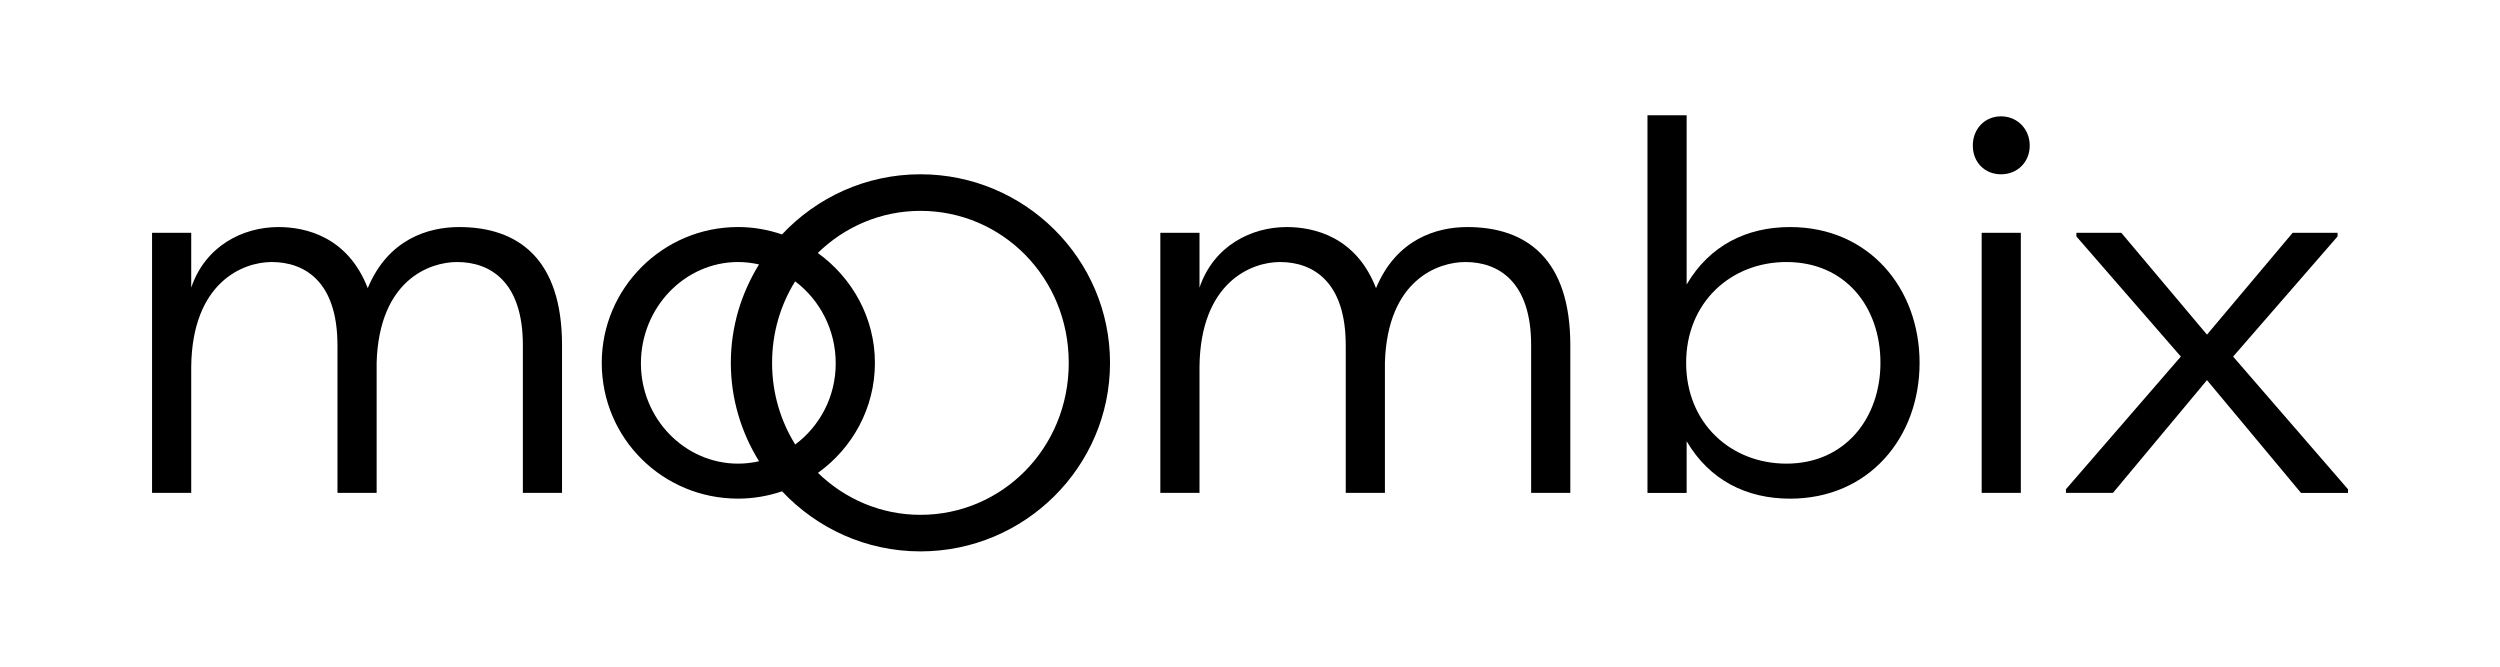 <?xml version="1.0" encoding="utf-8"?>
<!-- Generator: Adobe Illustrator 25.3.1, SVG Export Plug-In . SVG Version: 6.00 Build 0)  -->
<svg version="1.1" id="Layer_1" xmlns="http://www.w3.org/2000/svg" xmlns:xlink="http://www.w3.org/1999/xlink" x="0px" y="0px"
	 viewBox="0 0 900 240" style="enable-background:new 0 0 900 240;" xml:space="preserve">
<style type="text/css">
	.st0{fill:#000000;}
</style>
<g>
	<path class="st0" d="M121.48,124.23c0-22.75-11.66-29.9-23.69-29.9c-10.34,0-28.58,7.33-28.95,37.61v45.5h-14.1V83.81h14.1v19.74
		c5.08-15.04,18.61-21.81,31.4-21.81c9.96,0,25.01,3.57,32.15,22c7.33-17.67,21.81-22,32.9-22c21.25,0,37.04,11.47,37.04,42.49
		v53.21h-14.1v-53.21c0-22.75-11.66-29.9-23.69-29.9c-9.78,0-28.01,6.39-28.95,36.1v47.01h-14.1V124.23z"/>
	<path class="st0" d="M331.35,62.74c-19.66,0-37.36,8.37-49.83,21.66c-4.97-1.7-10.28-2.67-15.81-2.67
		c-27.08,0-49.08,22-49.08,48.89c0,27.26,22,48.89,49.08,48.89c5.54,0,10.86-0.96,15.84-2.64c12.47,13.27,30.16,21.63,49.81,21.63
		c37.61,0,68.25-30.46,68.25-67.88C399.6,93.2,368.95,62.74,331.35,62.74z M286.28,160.02c-5.24-8.43-8.33-18.46-8.33-29.4
		c0-10.91,3.08-20.92,8.3-29.34c8.83,6.63,14.61,17.38,14.61,29.53C300.87,142.83,295.1,153.45,286.28,160.02z M265.71,166.91
		c-19.18,0-34.98-16.17-34.98-36.1c0-20.12,15.8-36.48,34.98-36.48c2.59,0,5.11,0.31,7.54,0.87c-6.39,10.33-10.15,22.43-10.15,35.42
		c0,12.99,3.76,25.1,10.16,35.43C270.82,166.6,268.3,166.91,265.71,166.91z M331.35,185.34c-14.21,0-27.24-5.71-36.88-15.11
		c12.37-8.87,20.5-23.26,20.5-39.61c0-16.15-8.15-30.62-20.56-39.55c9.65-9.43,22.7-15.16,36.94-15.16
		c29.33,0,53.4,23.88,53.4,54.72C384.75,161.46,360.68,185.34,331.35,185.34z"/>
	<path class="st0" d="M484.46,124.23c0-22.75-11.66-29.9-23.69-29.9c-10.34,0-28.58,7.33-28.95,37.61v45.5h-14.1V83.81h14.1v19.74
		c5.08-15.04,18.61-21.81,31.4-21.81c9.96,0,25.01,3.57,32.15,22c7.33-17.67,21.81-22,32.9-22c21.25,0,37.04,11.47,37.04,42.49
		v53.21h-14.1v-53.21c0-22.75-11.66-29.9-23.69-29.9c-9.78,0-28.01,6.39-28.95,36.1v47.01h-14.1V124.23z"/>
	<path class="st0" d="M593.09,41.5h14.1v60.92c8.27-14.1,21.63-20.68,37.23-20.68c28.39,0,46.63,22,46.63,48.89
		c0,26.88-18.24,48.89-46.63,48.89c-15.6,0-28.95-6.58-37.23-20.68v18.61h-14.1V41.5z M643.11,94.33c-19.93,0-36.1,14.48-36.1,36.29
		c0,21.81,16.17,36.29,36.1,36.29c21.25,0,33.85-16.55,33.85-36.29C676.96,110.5,664.36,94.33,643.11,94.33z"/>
	<path class="st0" d="M720.36,41.88c5.83,0,10.34,4.51,10.34,10.53s-4.51,10.34-10.34,10.34c-5.83,0-10.15-4.32-10.15-10.34
		S714.53,41.88,720.36,41.88z M727.5,177.44h-14.1V83.81h14.1V177.44z"/>
	<path class="st0" d="M760.66,177.44h-16.92v-1.32l41.36-47.76L747.5,85.12v-1.31h16.17l30.84,36.66l30.84-36.66h16.17v1.31
		l-37.6,43.25l41.36,47.76v1.32h-16.92l-33.85-40.61L760.66,177.44z"/>
</g>
</svg>
